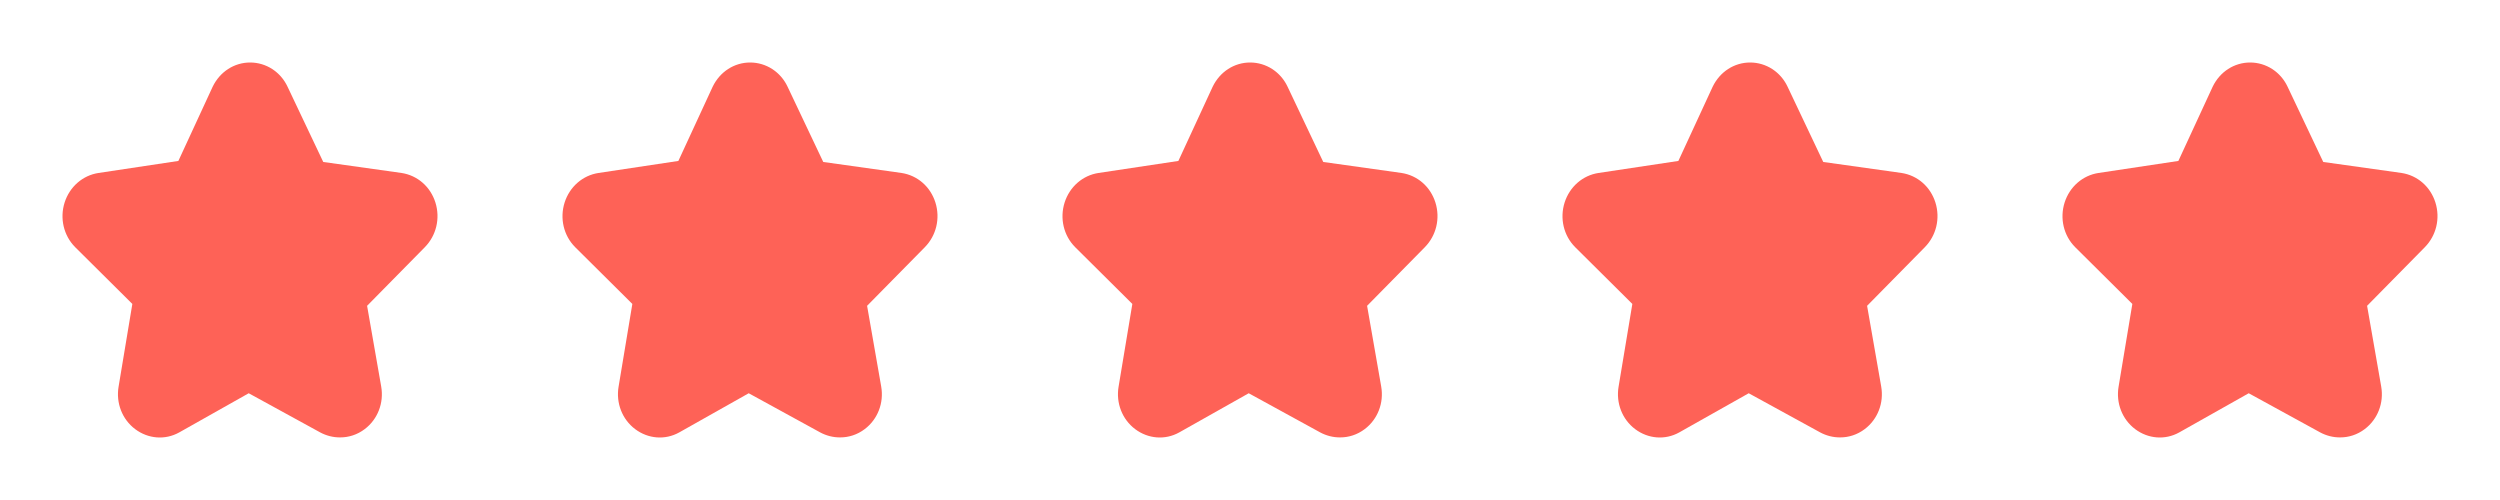 <svg width="80" height="16" viewBox="0 0 80 16" fill="none" xmlns="http://www.w3.org/2000/svg">
<path d="M10.873 13.997C10.663 13.997 10.446 13.944 10.248 13.838L7.959 12.584L5.734 13.838C5.281 14.09 4.739 14.043 4.325 13.732C3.91 13.42 3.706 12.896 3.795 12.372L4.235 9.726L2.405 7.909C2.036 7.538 1.908 6.987 2.067 6.483C2.227 5.979 2.641 5.614 3.151 5.535L5.708 5.15L6.805 2.776C7.035 2.298 7.494 2 8.004 2C8.514 2 8.979 2.298 9.202 2.776L10.344 5.183L12.85 5.535C13.36 5.614 13.774 5.972 13.934 6.483C14.093 6.994 13.959 7.538 13.596 7.909L11.747 9.786L12.199 12.372C12.289 12.896 12.085 13.42 11.67 13.732C11.434 13.911 11.16 13.997 10.886 13.997H10.873Z" fill="#FE6257"/>
<path d="M26.873 13.997C26.663 13.997 26.446 13.944 26.248 13.838L23.959 12.584L21.734 13.838C21.281 14.09 20.739 14.043 20.325 13.732C19.91 13.42 19.706 12.896 19.795 12.372L20.235 9.726L18.405 7.909C18.035 7.538 17.908 6.987 18.067 6.483C18.227 5.979 18.641 5.614 19.151 5.535L21.708 5.15L22.805 2.776C23.035 2.298 23.494 2 24.004 2C24.514 2 24.979 2.298 25.203 2.776L26.344 5.183L28.85 5.535C29.36 5.614 29.774 5.972 29.934 6.483C30.093 6.994 29.959 7.538 29.596 7.909L27.747 9.786L28.199 12.372C28.289 12.896 28.085 13.42 27.67 13.732C27.434 13.911 27.16 13.997 26.886 13.997H26.873Z" fill="#FE6257"/>
<path d="M42.873 13.997C42.663 13.997 42.446 13.944 42.248 13.838L39.959 12.584L37.734 13.838C37.281 14.09 36.739 14.043 36.325 13.732C35.91 13.42 35.706 12.896 35.795 12.372L36.235 9.726L34.405 7.909C34.035 7.538 33.908 6.987 34.067 6.483C34.227 5.979 34.641 5.614 35.151 5.535L37.708 5.15L38.805 2.776C39.035 2.298 39.494 2 40.004 2C40.514 2 40.979 2.298 41.203 2.776L42.344 5.183L44.85 5.535C45.36 5.614 45.774 5.972 45.934 6.483C46.093 6.994 45.959 7.538 45.596 7.909L43.747 9.786L44.199 12.372C44.289 12.896 44.085 13.42 43.67 13.732C43.434 13.911 43.16 13.997 42.886 13.997H42.873Z" fill="#FE6257"/>
<path d="M58.873 13.997C58.663 13.997 58.446 13.944 58.248 13.838L55.959 12.584L53.734 13.838C53.281 14.09 52.739 14.043 52.325 13.732C51.91 13.42 51.706 12.896 51.795 12.372L52.235 9.726L50.405 7.909C50.035 7.538 49.908 6.987 50.067 6.483C50.227 5.979 50.641 5.614 51.151 5.535L53.708 5.15L54.805 2.776C55.035 2.298 55.494 2 56.004 2C56.514 2 56.979 2.298 57.203 2.776L58.344 5.183L60.85 5.535C61.36 5.614 61.774 5.972 61.934 6.483C62.093 6.994 61.959 7.538 61.596 7.909L59.747 9.786L60.199 12.372C60.289 12.896 60.085 13.42 59.67 13.732C59.434 13.911 59.16 13.997 58.886 13.997H58.873Z" fill="#FE6257"/>
<path d="M74.873 13.997C74.663 13.997 74.446 13.944 74.248 13.838L71.959 12.584L69.734 13.838C69.281 14.09 68.739 14.043 68.325 13.732C67.91 13.42 67.706 12.896 67.795 12.372L68.235 9.726L66.405 7.909C66.035 7.538 65.908 6.987 66.067 6.483C66.227 5.979 66.641 5.614 67.151 5.535L69.708 5.15L70.805 2.776C71.034 2.298 71.494 2 72.004 2C72.514 2 72.979 2.298 73.203 2.776L74.344 5.183L76.85 5.535C77.36 5.614 77.774 5.972 77.934 6.483C78.093 6.994 77.959 7.538 77.596 7.909L75.747 9.786L76.199 12.372C76.289 12.896 76.085 13.42 75.67 13.732C75.434 13.911 75.16 13.997 74.886 13.997H74.873Z" fill="#FE6257"/>
</svg>
